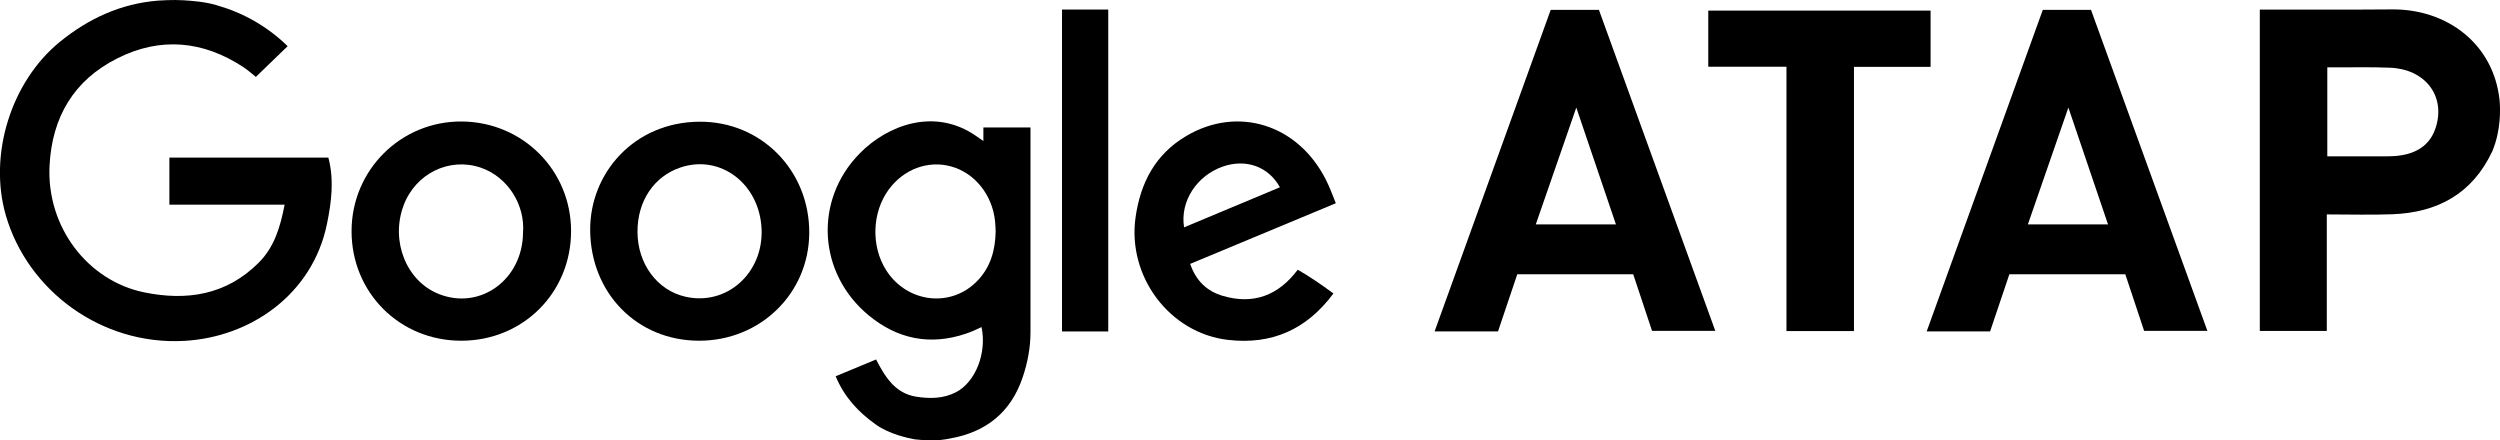 <?xml version="1.0" encoding="UTF-8"?><svg id="Layer_2" xmlns="http://www.w3.org/2000/svg" viewBox="0 0 348.16 61.31"><g id="Google_ATAP-clientlogo"><g><path d="M347.09,21.06c-2.78,5.93-7.64,8.55-13.96,8.78-2.96,.11-5.92,.02-9.09,.02,0,2.82,0,5.46,0,8.11s0,5.31,0,8.12h-9.33V1.34s1.39,0,2.07,0c5.45-.02,11.03,.02,16.34-.03,7.6-.07,14.14,4.74,14.98,12.64,.11,1.23,.22,4.16-1.01,7.12Zm-22.97,.71c2.91,0,5.62,0,8.33,0,.63,0,1.27-.03,1.89-.13,2.46-.38,4.23-1.62,4.94-4.1,1.24-4.3-1.62-7.93-6.45-8.11-2.4-.09-4.71-.06-7.12-.05-.49,0-1.6,0-1.6,0v12.39Z"/><path d="M25.58,.04c1.21,.08,2.92,.2,4.51,.66,3.78,1.08,7.09,2.93,9.97,5.73-1.49,1.44-4.43,4.28-4.43,4.28,0,0-1.07-.92-1.69-1.33-5.64-3.73-11.62-4.28-17.63-1.24-6.03,3.04-9.07,8.17-9.41,14.95-.42,8.55,5.33,16.01,13.16,17.62,5.93,1.22,11.46,.39,15.97-4.13,2.16-2.16,2.99-4.89,3.61-8.08H23.59v-6.55h22.14c.82,3.11,.43,6.17-.19,9.21-2.01,9.85-10.67,15.8-19.86,16.31-11.59,.65-21.84-7.03-24.87-17.48C-1.63,21.55,1.53,11.35,8.37,5.8,12.37,2.56,16.81,.52,21.96,.09c.26-.02,2.15-.15,3.62-.05Z"/><path d="M127.38,61.18c-.96-.18-3.5-.7-5.41-2.06-2.42-1.72-4.38-3.8-5.59-6.72,1.83-.76,3.62-1.51,5.63-2.34,1.23,2.41,2.66,4.72,5.56,5.18,1.87,.3,3.79,.3,5.57-.62,2.72-1.42,4.32-5.47,3.55-9.07-.69,.34-1.45,.68-2.21,.93-4.99,1.68-9.54,.72-13.51-2.57-7.06-5.83-7.66-16-1.26-22.53,3.88-3.97,10.46-6.44,16.2-2.46,.2,.14,1.04,.72,1.04,.72v-1.89s6.56,0,6.56,0c0,0,0,1,0,1.49,0,9,0,18,0,27,0,2.17-.4,4.29-1.1,6.34-1.64,4.83-5.05,7.57-10.02,8.47-.61,.11-.8,.16-1.47,.23-.88,.08-2.59,.03-3.54-.1Zm11.28-28.96c-.02-.37-.03-.88-.08-1.38-.37-3.68-2.81-6.75-6.12-7.66-3.19-.89-6.6,.37-8.68,3.2-2.35,3.19-2.5,7.9-.37,11.25,2.91,4.57,9.05,5.29,12.71,1.47,1.81-1.88,2.49-4.2,2.54-6.88Z"/><path d="M215.97,1.37h6.7c5.38,14.83,10.76,29.66,16.21,44.71h-8.81c-.84-2.52-1.73-5.18-2.62-7.88h-16.15c-.89,2.64-1.77,5.26-2.68,7.95h-8.83c5.42-15,10.79-29.86,16.17-44.78Zm-2.1,29.88h11.17c-1.79-5.29-5.52-16.27-5.52-16.27l-.28,.81s-3.53,10.18-5.36,15.46Z"/><path d="M284.5,1.37h6.7c5.38,14.83,10.76,29.66,16.21,44.71h-8.81c-.84-2.52-1.73-5.18-2.62-7.88h-16.15c-.89,2.64-1.77,5.26-2.68,7.95h-8.83c5.42-15,10.79-29.86,16.17-44.78Zm-2.1,29.88h11.17c-1.79-5.29-5.52-16.27-5.52-16.27l-.28,.81s-3.53,10.18-5.36,15.46Z"/><path d="M248.79,9.29h-10.89V1.48h30.96v7.83h-10.67V46.11h-9.4V9.29Z"/><path d="M97.33,47.45c-8.63-.02-15.07-6.64-15.14-15.37-.06-7.96,6.11-15.07,15.21-15.13,8.66-.06,15.35,6.84,15.3,15.5-.05,8.42-6.82,15.02-15.37,15Zm-8.55-15.16c.01,4.45,2.74,8.14,6.67,9.03,5.74,1.31,10.88-3.27,10.61-9.44-.28-6.28-5.72-10.42-11.28-8.56-3.71,1.24-6.02,4.69-6,8.97Z"/><path d="M64.23,47.45c-8.59,0-15.29-6.72-15.27-15.29,.02-8.51,6.9-15.32,15.39-15.24,8.48,.09,15.18,6.82,15.18,15.26,0,8.59-6.7,15.27-15.29,15.27Zm8.61-15.09c.29-3.75-2.05-7.71-5.91-9.02-4.38-1.48-9.1,.85-10.74,5.31-1.82,4.94,.4,10.49,4.91,12.29,5.79,2.31,11.71-2.02,11.74-8.58Z"/><path d="M186.04,28.3c-6.8,2.83-13.43,5.59-20.29,8.45,.81,2.37,2.34,3.81,4.56,4.46,4.24,1.24,7.71-.04,10.42-3.65,1.7,.98,3.29,2.07,4.97,3.31-3.74,5.04-8.62,7.18-14.72,6.46-8.12-.96-13.99-8.83-12.84-17.04,.68-4.83,2.75-8.79,7.03-11.33,7.21-4.29,15.62-1.63,19.5,6.11,.48,.96,.86,1.95,1.36,3.23Zm-7.79-2.21c-1.61-2.93-4.76-4-7.94-2.9-3.63,1.26-6,4.84-5.41,8.47,4.48-1.87,8.9-3.72,13.35-5.58Z"/><path d="M154.34,46.16h-6.44V1.33h6.44V46.16Z"/></g></g></svg>